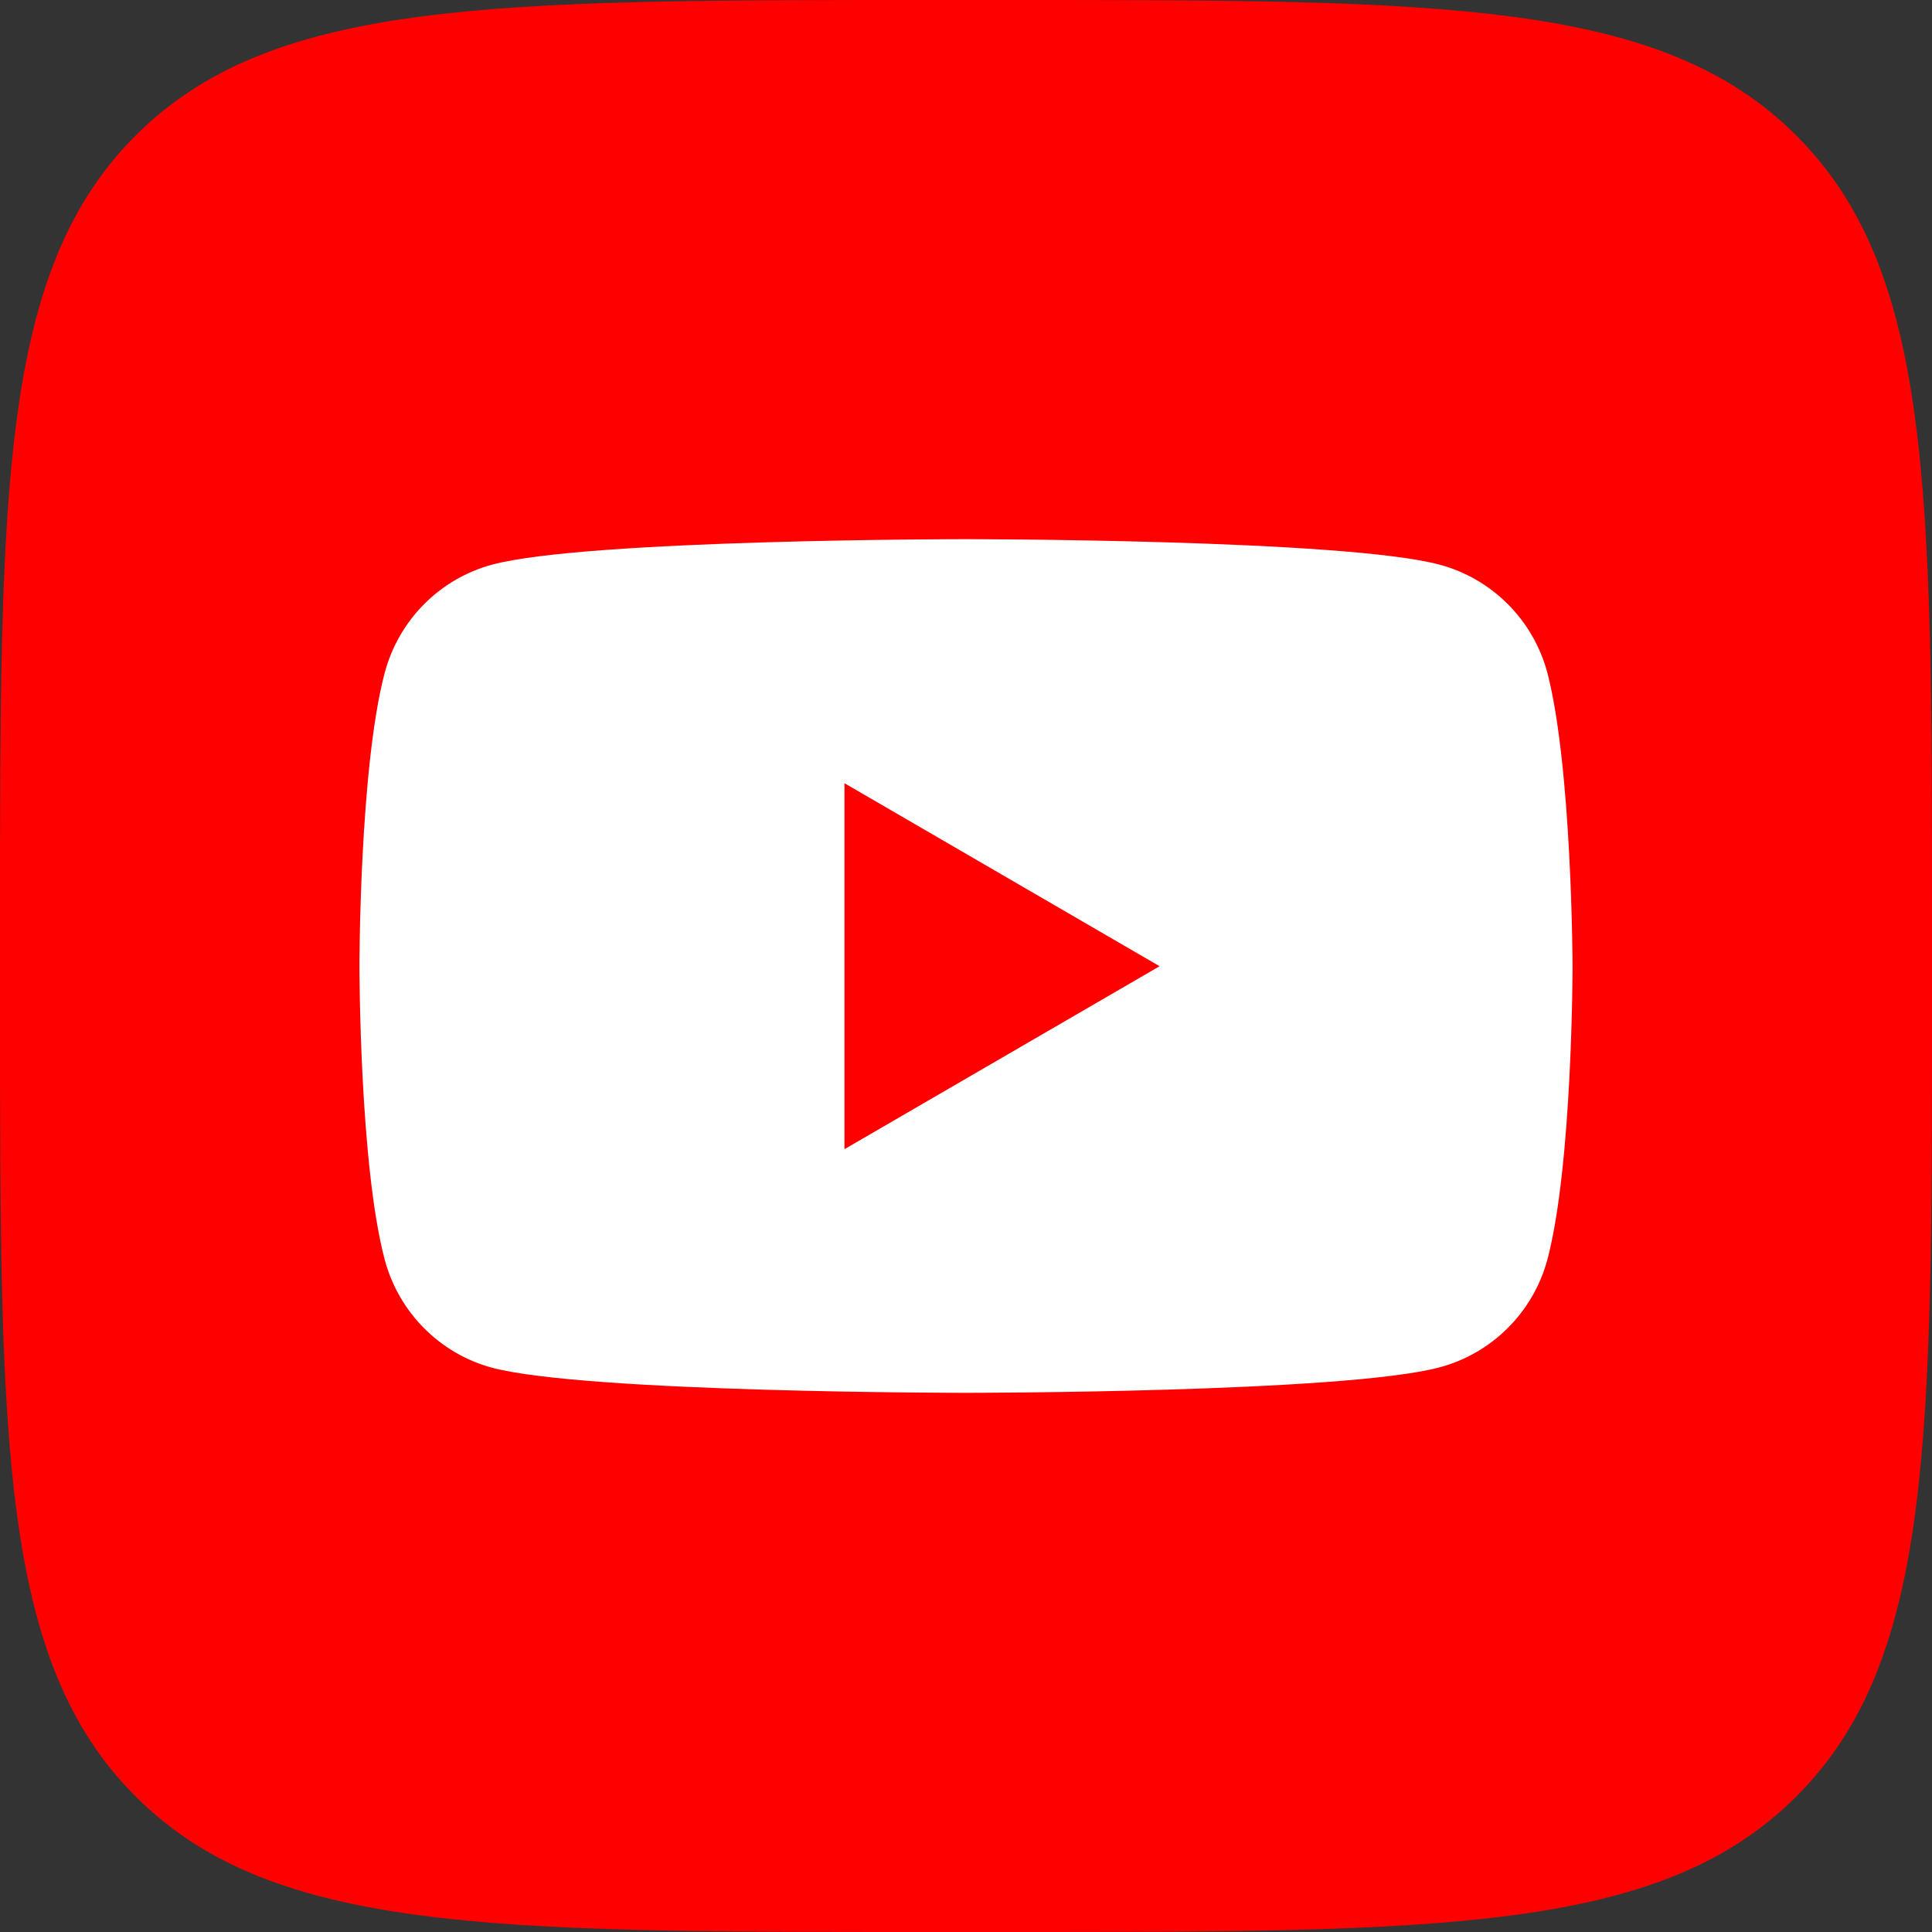 <svg width="44" height="44" viewBox="0 0 44 44" fill="none" xmlns="http://www.w3.org/2000/svg">
<rect x="0" y="0" width="44" height="44" fill="#333333" stroke="none"/>
<path d="M0 21.083C0 11.145 0 6.175 3.088 3.088C6.175 0 11.145 0 21.083 0H22.917C32.855 0 37.825 0 40.912 3.088C44 6.175 44 11.145 44 21.083V22.917C44 32.855 44 37.825 40.912 40.912C37.825 44 32.855 44 22.917 44H21.083C11.145 44 6.175 44 3.088 40.912C0 37.825 0 32.855 0 22.917L0 21.083Z" fill="#FF0000"/>
<path d="M35.239 15.317C35.08 14.727 34.77 14.189 34.339 13.758C33.909 13.327 33.373 13.017 32.786 12.86C30.631 12.279 21.994 12.279 21.994 12.279C21.994 12.279 13.356 12.279 11.205 12.86C10.62 13.018 10.086 13.329 9.658 13.76C9.229 14.191 8.921 14.728 8.763 15.317C8.186 17.483 8.186 22.005 8.186 22.005C8.186 22.005 8.186 26.526 8.763 28.693C8.921 29.281 9.229 29.818 9.658 30.249C10.086 30.68 10.62 30.991 11.205 31.149C13.358 31.721 21.994 31.721 21.994 31.721C21.994 31.721 30.633 31.721 32.786 31.14C33.372 30.984 33.907 30.675 34.337 30.246C34.768 29.817 35.079 29.281 35.239 28.693C35.814 26.526 35.814 22.005 35.814 22.005C35.814 22.005 35.803 17.483 35.239 15.317ZM19.232 26.172V17.837L26.409 22.005L19.232 26.172Z" fill="white"/>
</svg>
